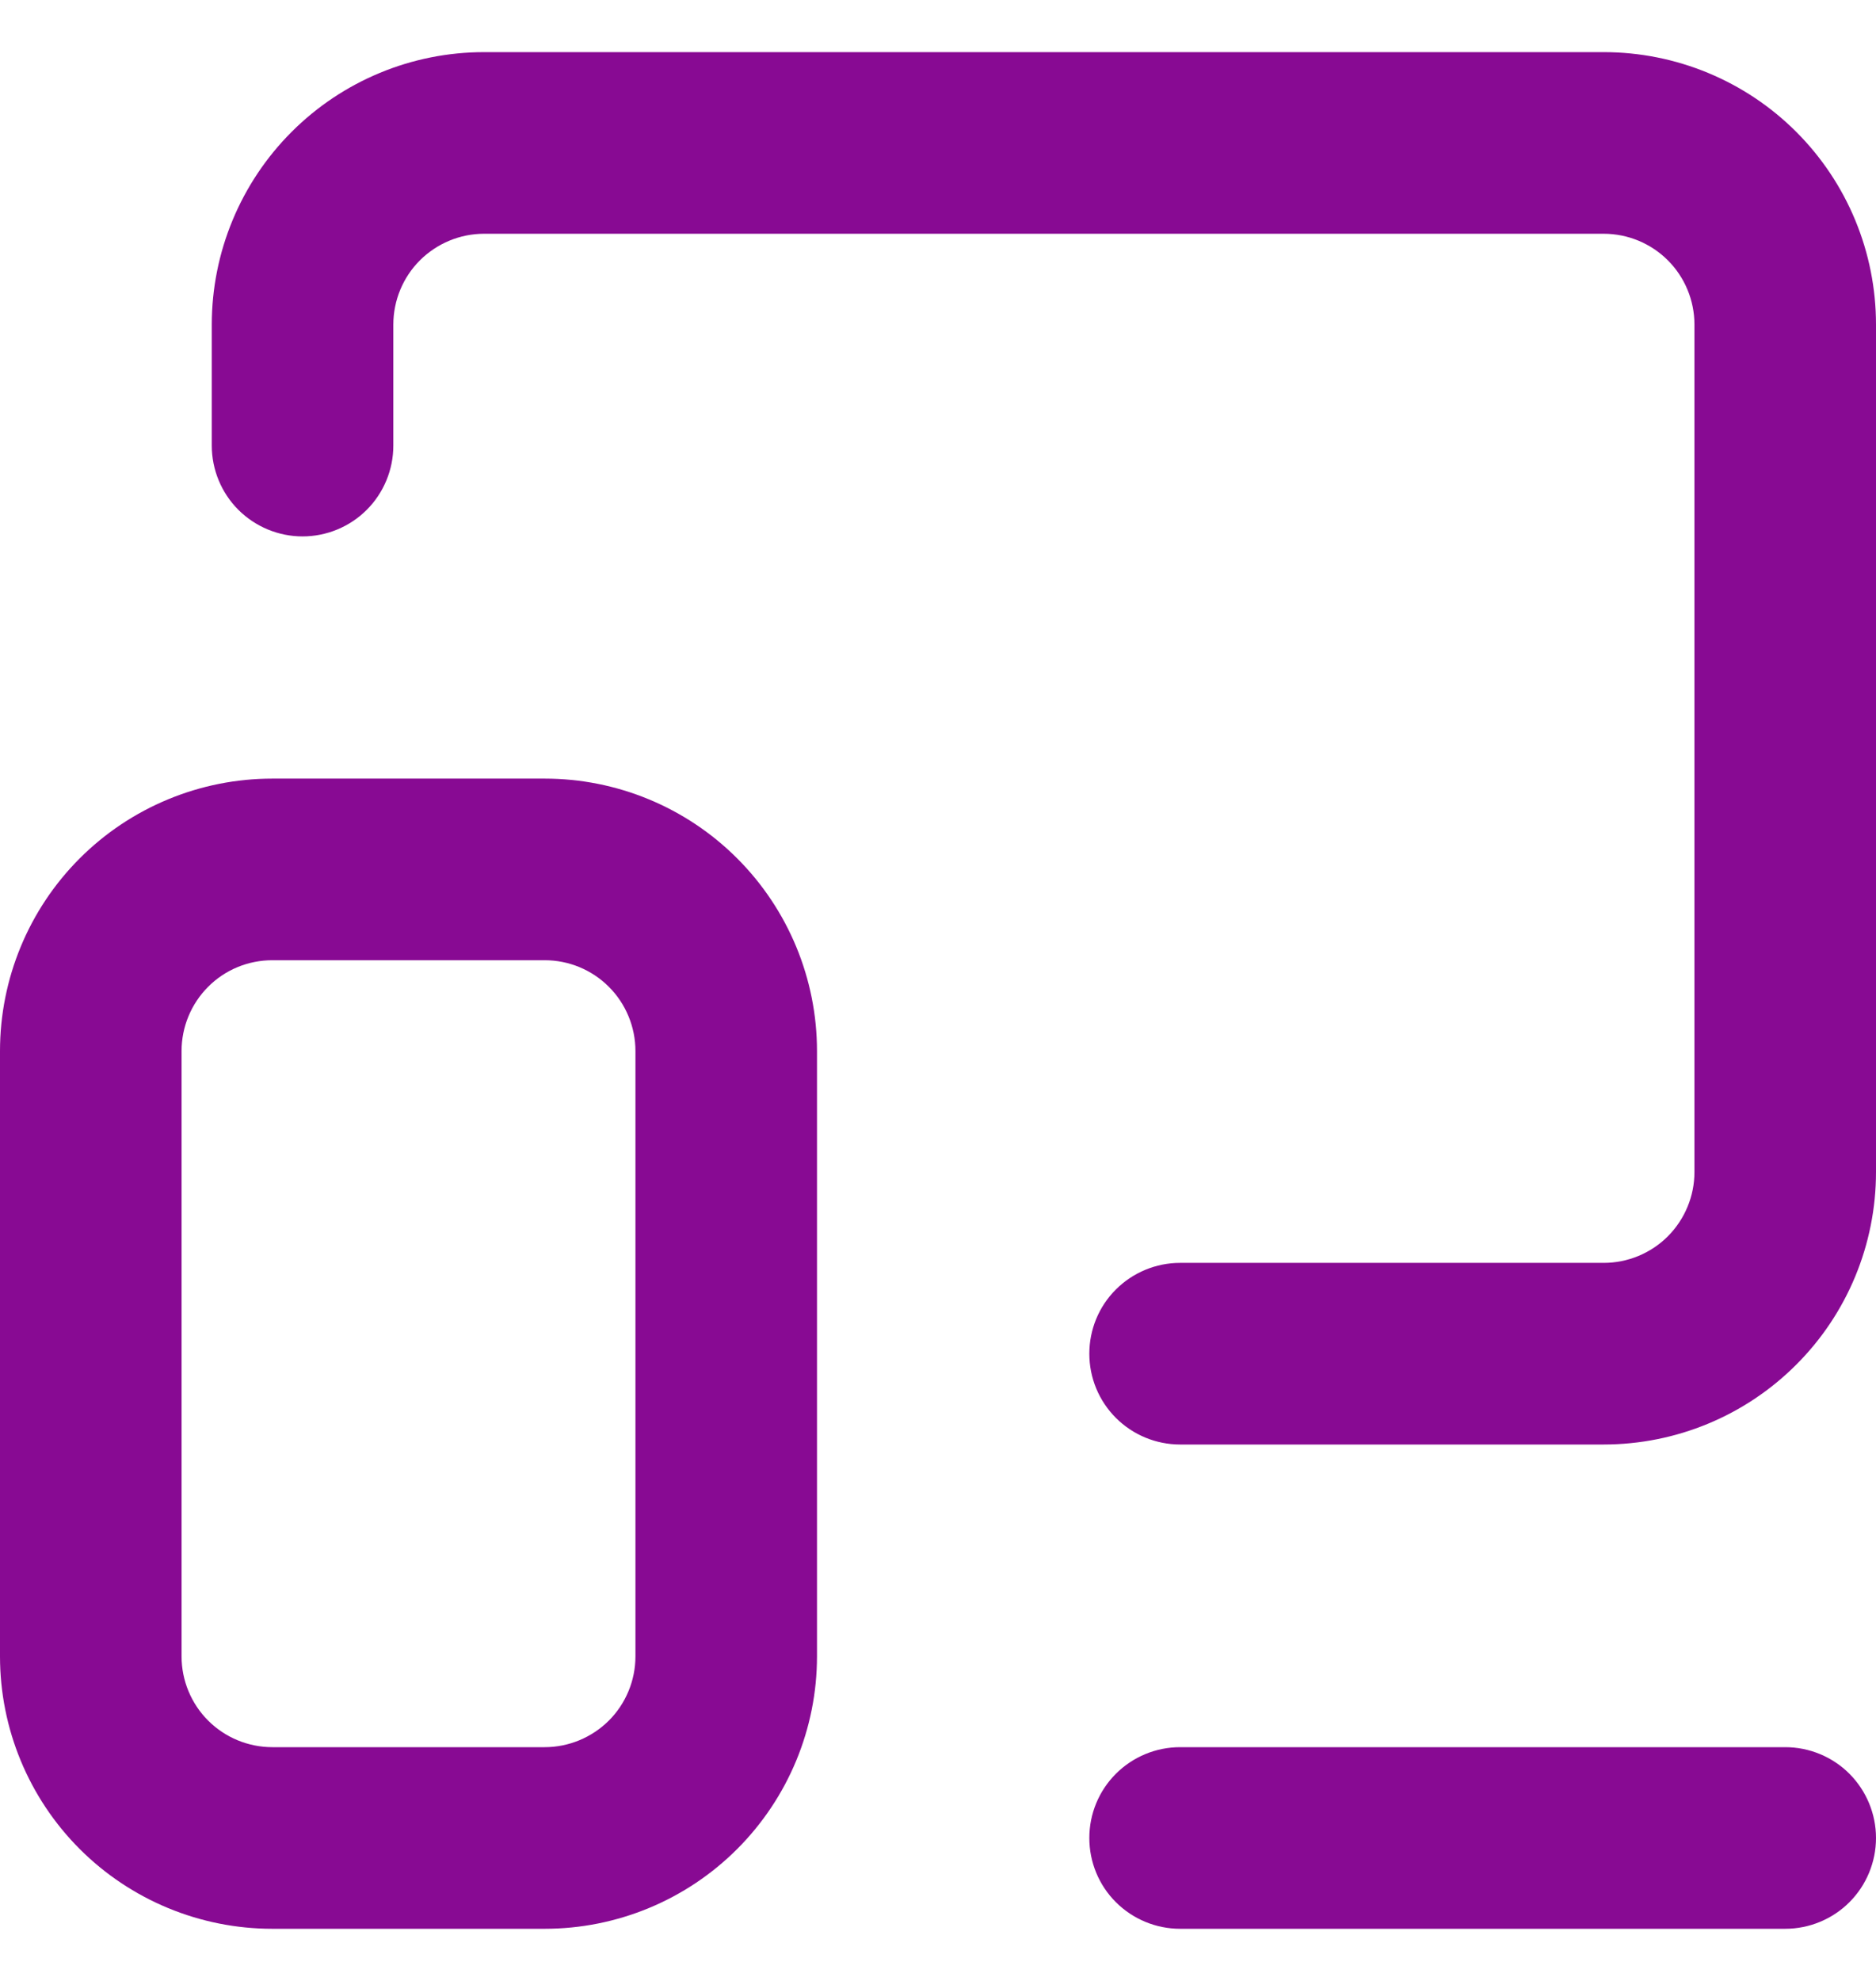 <svg width="18" height="19" viewBox="0 0 18 19" fill="none" xmlns="http://www.w3.org/2000/svg">
<path d="M15.387 0.5H4.645C3.952 0.5 3.288 0.775 2.798 1.265C2.308 1.755 2.032 2.42 2.032 3.113V4.274C2.032 4.505 2.124 4.727 2.287 4.89C2.451 5.053 2.672 5.145 2.903 5.145C3.134 5.145 3.356 5.053 3.519 4.89C3.682 4.727 3.774 4.505 3.774 4.274V3.113C3.774 2.882 3.866 2.66 4.029 2.497C4.193 2.334 4.414 2.242 4.645 2.242H15.387C15.618 2.242 15.84 2.334 16.003 2.497C16.166 2.66 16.258 2.882 16.258 3.113V11.242C16.258 11.473 16.166 11.694 16.003 11.858C15.84 12.021 15.618 12.113 15.387 12.113H11.322C11.092 12.113 10.87 12.205 10.707 12.368C10.543 12.531 10.452 12.753 10.452 12.984C10.452 13.215 10.543 13.436 10.707 13.6C10.87 13.763 11.092 13.855 11.322 13.855H15.387C16.08 13.855 16.745 13.58 17.235 13.089C17.725 12.6 18 11.935 18 11.242V3.113C18 2.42 17.725 1.755 17.235 1.265C16.745 0.775 16.08 0.5 15.387 0.5Z" fill="#880A93"/>
<path d="M17.129 16.758H11.323C11.092 16.758 10.87 16.85 10.707 17.013C10.543 17.177 10.452 17.398 10.452 17.629C10.452 17.86 10.543 18.082 10.707 18.245C10.87 18.408 11.092 18.5 11.323 18.5H17.129C17.36 18.5 17.582 18.408 17.745 18.245C17.908 18.082 18 17.86 18 17.629C18 17.398 17.908 17.177 17.745 17.013C17.582 16.85 17.36 16.758 17.129 16.758Z" fill="#880A93"/>
<path d="M5.226 7.468H2.613C1.92 7.468 1.255 7.743 0.765 8.233C0.275 8.723 0 9.388 0 10.081V15.887C0 16.58 0.275 17.245 0.765 17.735C1.255 18.225 1.92 18.5 2.613 18.5H5.226C5.919 18.5 6.583 18.225 7.073 17.735C7.563 17.245 7.839 16.58 7.839 15.887V10.081C7.839 9.388 7.563 8.723 7.073 8.233C6.583 7.743 5.919 7.468 5.226 7.468ZM6.097 15.887C6.097 16.118 6.005 16.34 5.842 16.503C5.678 16.666 5.457 16.758 5.226 16.758H2.613C2.382 16.758 2.16 16.666 1.997 16.503C1.834 16.34 1.742 16.118 1.742 15.887V10.081C1.742 9.85 1.834 9.628 1.997 9.465C2.16 9.301 2.382 9.21 2.613 9.21H5.226C5.457 9.21 5.678 9.301 5.842 9.465C6.005 9.628 6.097 9.85 6.097 10.081V15.887Z" fill="#880A93"/>
</svg>
